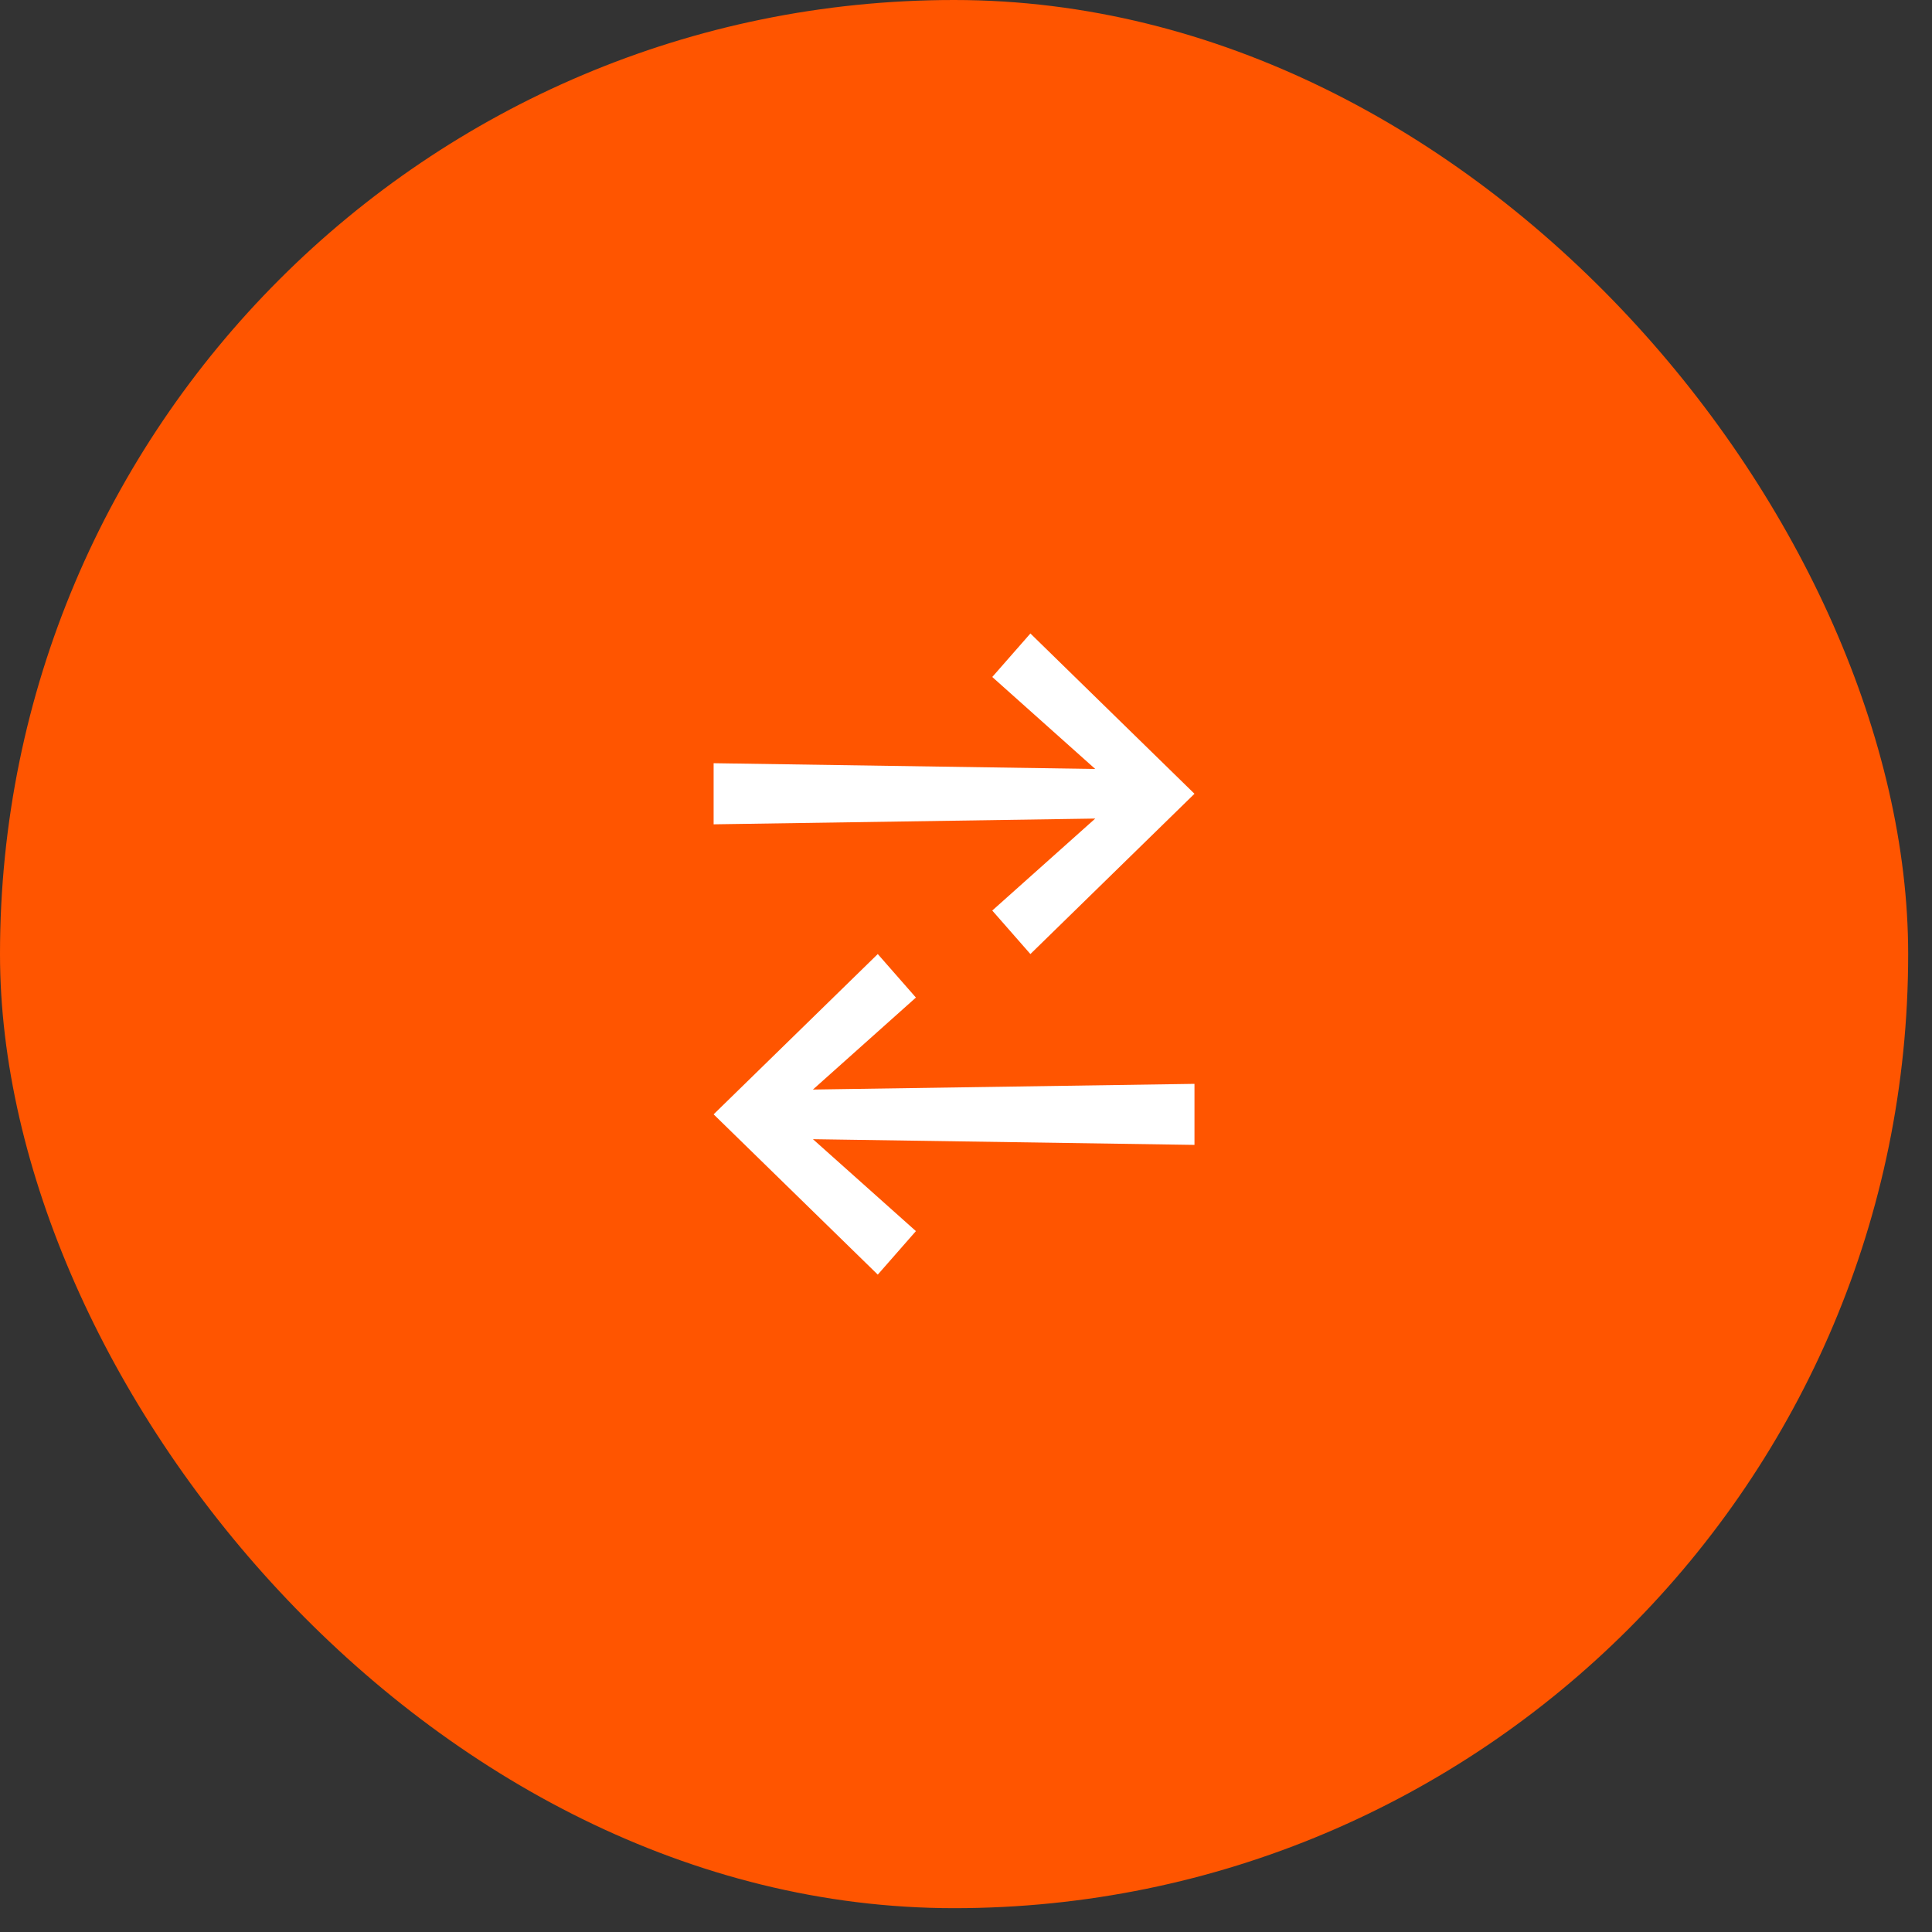 <?xml version="1.0" encoding="utf-8"?>
<svg xmlns="http://www.w3.org/2000/svg" fill="none" height="100%" overflow="visible" preserveAspectRatio="none" style="display: block;" viewBox="0 0 27 27" width="100%">
<rect x="0" y="0" width="27" height="27" fill="#333333" stroke="none"/>
<g id="Frame 7">
<rect fill="#FF5500" height="26.667" rx="13.333" width="26.667"/>
<g id="Frame 17">
<path d="M14.4 13.333L13.867 12.725L15.563 11.21L15.669 11.434L9.973 11.52V10.666L15.669 10.752L15.563 10.976L13.867 9.461L14.4 8.853L16.693 11.093L14.4 13.333Z" fill="white" id=""/>
<path d="M12.267 17.813L12.8 17.205L11.104 15.691L10.997 15.915L16.693 16V15.147L10.997 15.232L11.104 15.456L12.8 13.941L12.267 13.333L9.973 15.573L12.267 17.813Z" fill="white" id="_2"/>
</g>
</g>
</svg>